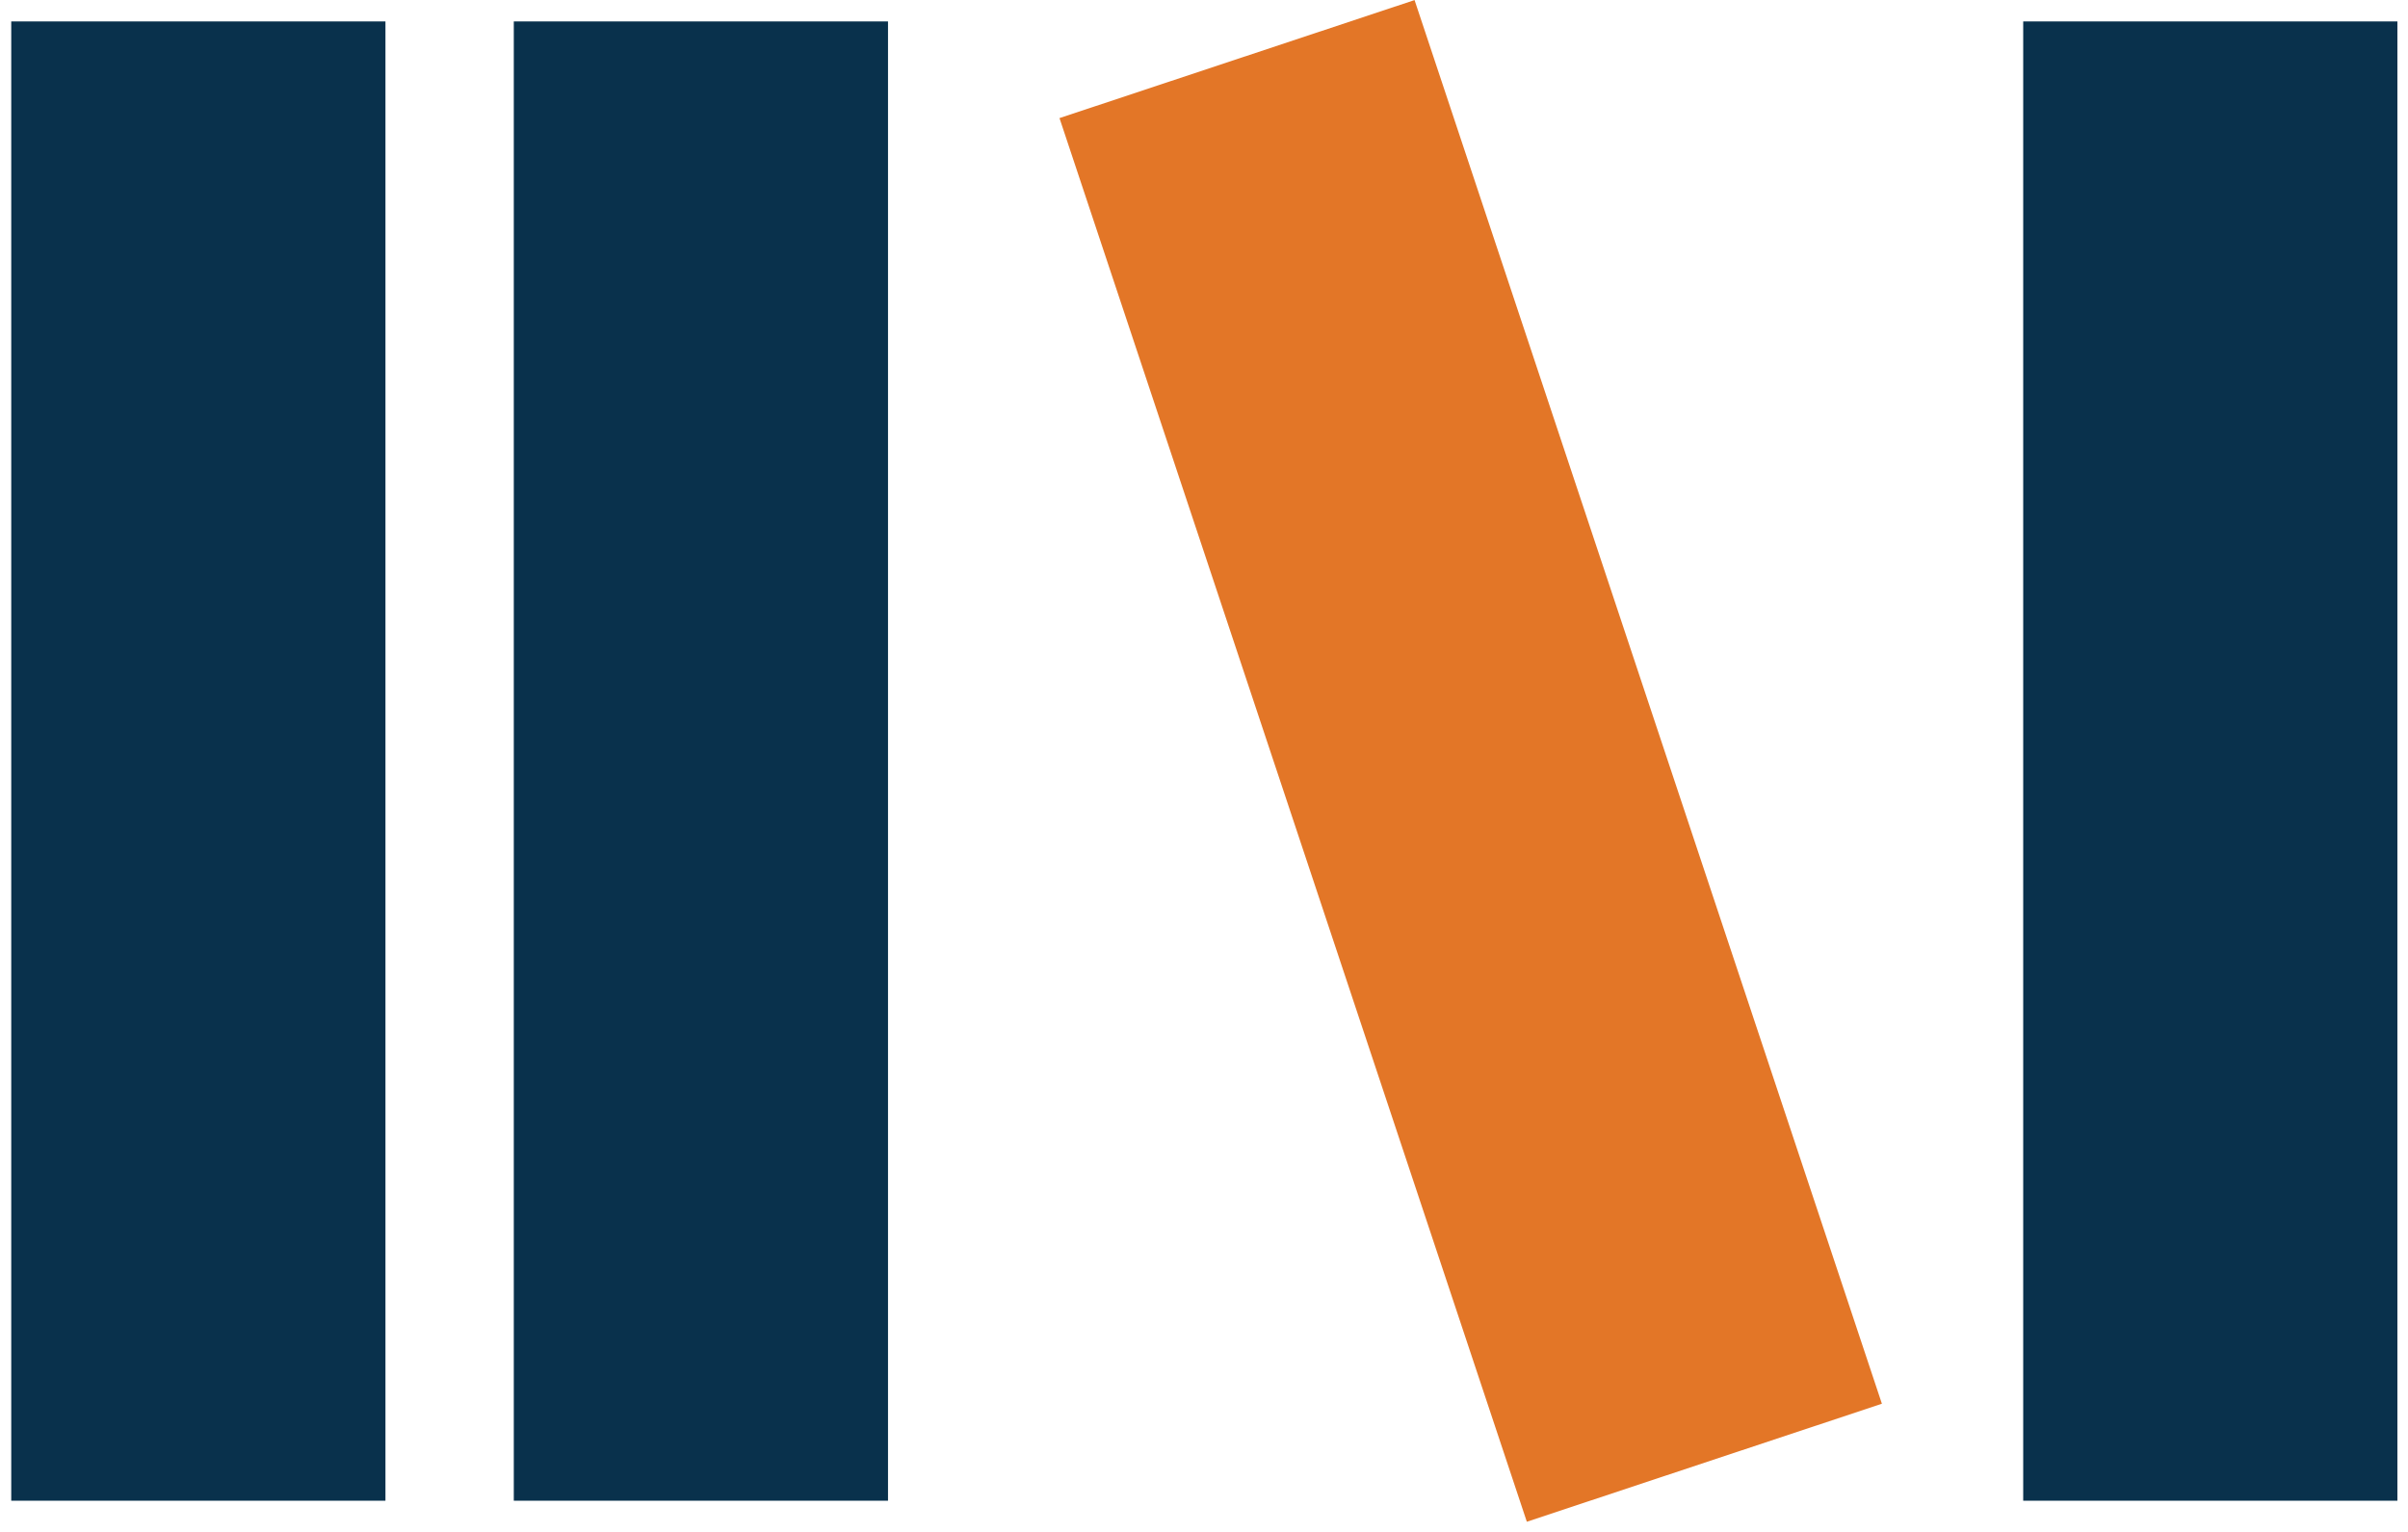 <svg xmlns="http://www.w3.org/2000/svg" width="154" height="98" viewBox="0 0 154 98" fill="none"><path d="M24.651 1.371H0.719V96.004H24.651V1.371Z" fill="#09314C"></path><path d="M56.791 1.371H32.859V96.004H56.791V1.371Z" fill="#09314C"></path><path d="M153.322 1.371H129.391V96.004H153.322V1.371Z" fill="#09314C"></path><path d="M90.466 0.005L67.758 7.555L97.646 97.35L120.354 89.8L90.466 0.005Z" fill="#E37627"></path></svg>